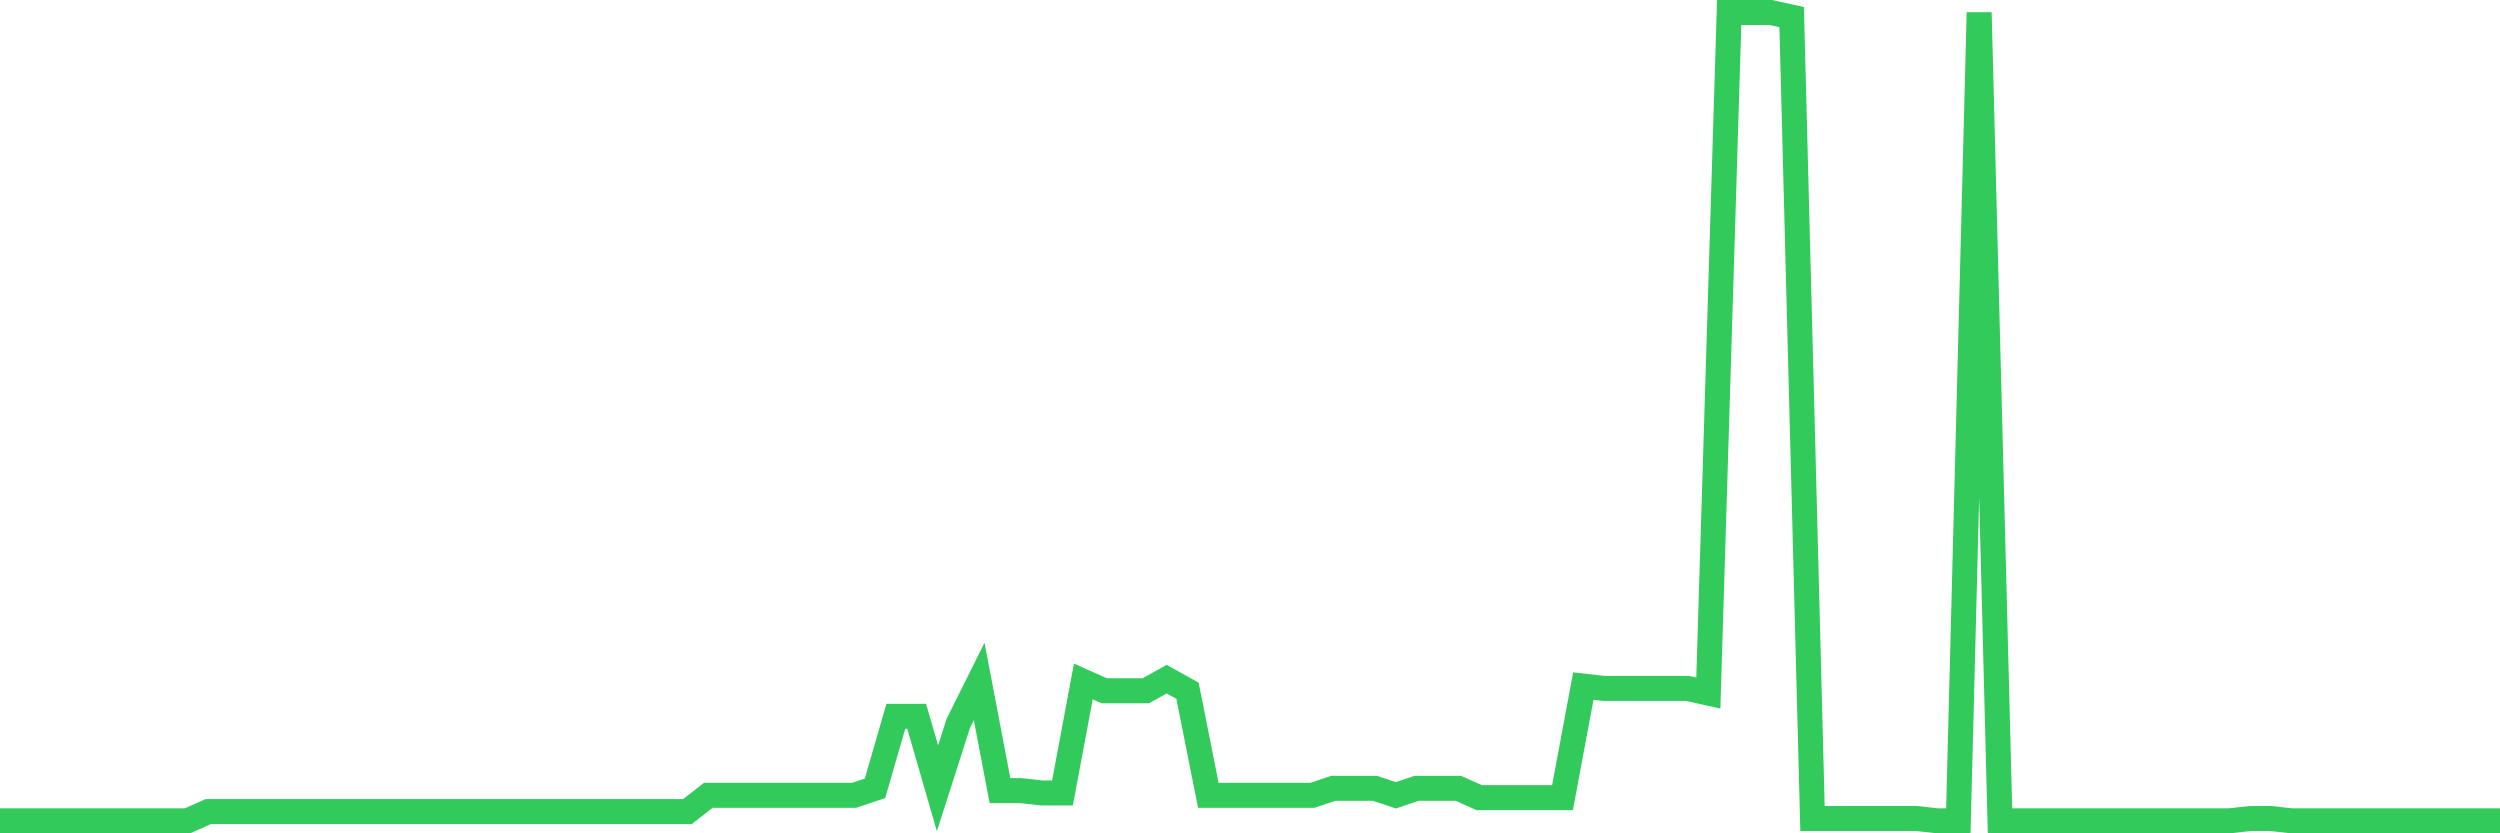 <svg
  xmlns="http://www.w3.org/2000/svg"
  xmlns:xlink="http://www.w3.org/1999/xlink"
  width="120"
  height="40"
  viewBox="0 0 120 40"
  preserveAspectRatio="none"
>
  <polyline
    points="0,39.4 1,39.4 2,39.4 3,39.4 4,39.4 5,39.4 6,39.4 7,39.4 8,39.4 9,39.4 10,38.954 11,38.954 12,38.954 13,38.954 14,38.954 15,38.954 16,38.954 17,38.954 18,38.954 19,38.954 20,38.954 21,38.954 22,38.954 23,38.954 24,38.954 25,38.954 26,38.954 27,38.954 28,38.954 29,38.954 30,38.954 31,38.954 32,38.954 33,38.954 34,38.174 35,38.174 36,38.174 37,38.174 38,38.174 39,38.174 40,38.174 41,38.174 42,37.839 43,34.383 44,34.383 45,37.839 46,34.717 47,32.71 48,37.951 49,37.951 50,38.062 51,38.062 52,32.71 53,33.156 54,33.156 55,33.156 56,32.599 57,33.156 58,38.174 59,38.174 60,38.174 61,38.174 62,38.174 63,38.174 64,37.839 65,37.839 66,37.839 67,38.174 68,37.839 69,37.839 70,37.839 71,38.285 72,38.285 73,38.285 74,38.285 75,38.285 76,32.933 77,33.045 78,33.045 79,33.045 80,33.045 81,33.045 82,33.268 83,0.6 84,0.6 85,0.6 86,0.823 87,39.289 88,39.289 89,39.289 90,39.289 91,39.289 92,39.289 93,39.4 94,39.4 95,0.6 96,39.4 97,39.4 98,39.4 99,39.4 100,39.4 101,39.4 102,39.4 103,39.4 104,39.4 105,39.4 106,39.4 107,39.4 108,39.289 109,39.289 110,39.4 111,39.4 112,39.4 113,39.4 114,39.4 115,39.4 116,39.4 117,39.4 118,39.4 119,39.4 120,39.4"
    fill="none"
    stroke="#32ca5b"
    stroke-width="1.2"
  >
  </polyline>
</svg>